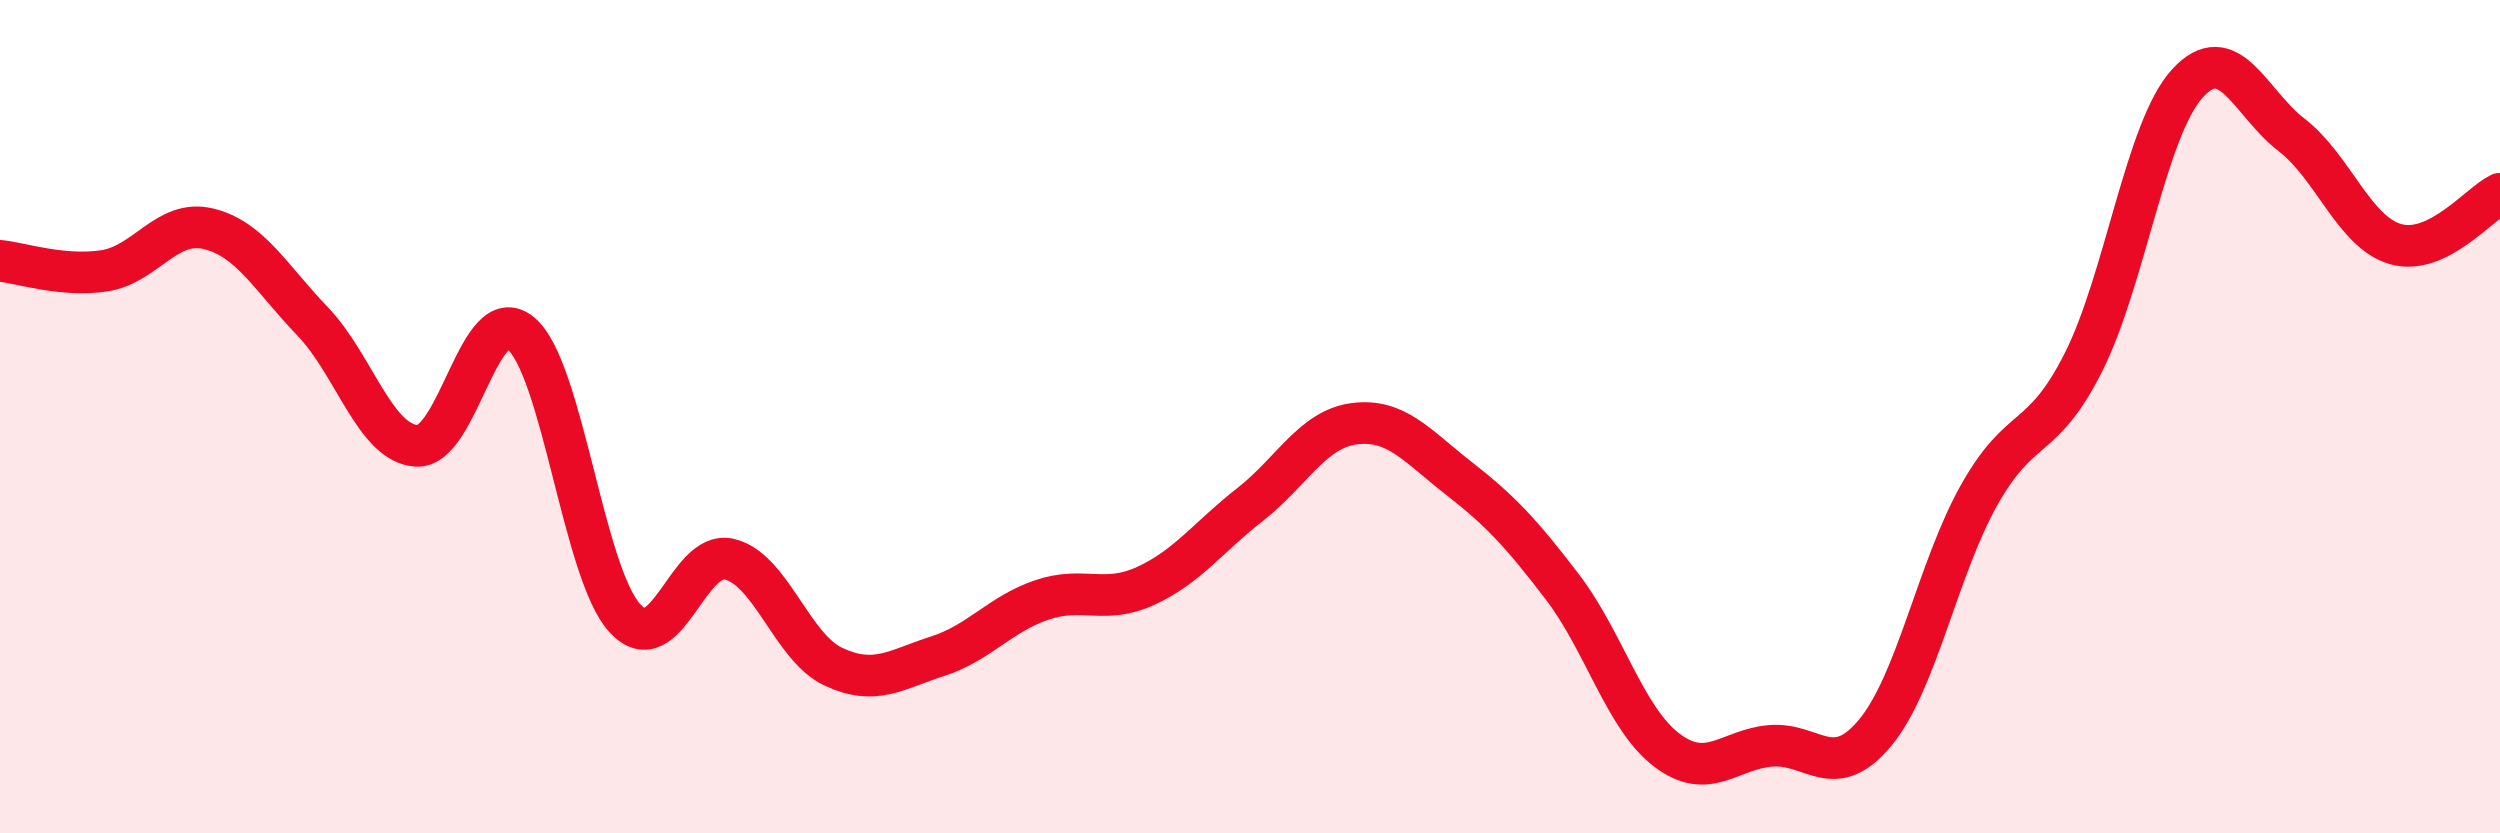 
    <svg width="60" height="20" viewBox="0 0 60 20" xmlns="http://www.w3.org/2000/svg">
      <path
        d="M 0,6.26 C 0.5,6.31 1.5,6.65 2.5,6.5 C 3.5,6.35 4,5.25 5,5.49 C 6,5.73 6.5,6.67 7.5,7.71 C 8.5,8.75 9,10.64 10,10.7 C 11,10.76 11.5,7.17 12.5,8 C 13.5,8.83 14,13.76 15,14.84 C 16,15.92 16.5,13.19 17.5,13.42 C 18.5,13.65 19,15.53 20,16 C 21,16.47 21.5,16.07 22.5,15.75 C 23.5,15.43 24,14.74 25,14.4 C 26,14.06 26.5,14.52 27.5,14.06 C 28.5,13.6 29,12.89 30,12.11 C 31,11.33 31.5,10.3 32.5,10.17 C 33.5,10.04 34,10.69 35,11.47 C 36,12.25 36.5,12.78 37.5,14.09 C 38.5,15.4 39,17.24 40,18 C 41,18.76 41.5,17.98 42.5,17.9 C 43.5,17.82 44,18.79 45,17.59 C 46,16.39 46.5,13.66 47.5,11.88 C 48.5,10.1 49,10.68 50,8.7 C 51,6.72 51.5,3.09 52.5,2 C 53.5,0.91 54,2.47 55,3.24 C 56,4.01 56.5,5.58 57.5,5.86 C 58.5,6.14 59.5,4.89 60,4.65L60 20L0 20Z"
        fill="#EB0A25"
        opacity="0.1"
        stroke-linecap="round"
        stroke-linejoin="round"
      />
      <path
        d="M 0,6.26 C 0.5,6.31 1.5,6.65 2.5,6.5 C 3.5,6.35 4,5.25 5,5.49 C 6,5.73 6.5,6.67 7.5,7.71 C 8.5,8.75 9,10.64 10,10.7 C 11,10.76 11.5,7.17 12.5,8 C 13.5,8.83 14,13.76 15,14.84 C 16,15.92 16.5,13.19 17.5,13.42 C 18.5,13.65 19,15.53 20,16 C 21,16.47 21.5,16.07 22.5,15.75 C 23.5,15.43 24,14.74 25,14.4 C 26,14.06 26.5,14.52 27.5,14.06 C 28.5,13.6 29,12.89 30,12.11 C 31,11.33 31.5,10.3 32.5,10.17 C 33.5,10.04 34,10.69 35,11.47 C 36,12.25 36.5,12.78 37.5,14.09 C 38.5,15.4 39,17.24 40,18 C 41,18.76 41.5,17.98 42.5,17.9 C 43.5,17.82 44,18.79 45,17.59 C 46,16.39 46.5,13.66 47.5,11.88 C 48.5,10.1 49,10.68 50,8.7 C 51,6.72 51.5,3.09 52.5,2 C 53.5,0.91 54,2.47 55,3.24 C 56,4.01 56.5,5.58 57.5,5.86 C 58.5,6.14 59.5,4.89 60,4.65"
        stroke="#EB0A25"
        stroke-width="1"
        fill="none"
        stroke-linecap="round"
        stroke-linejoin="round"
      />
    </svg>
  